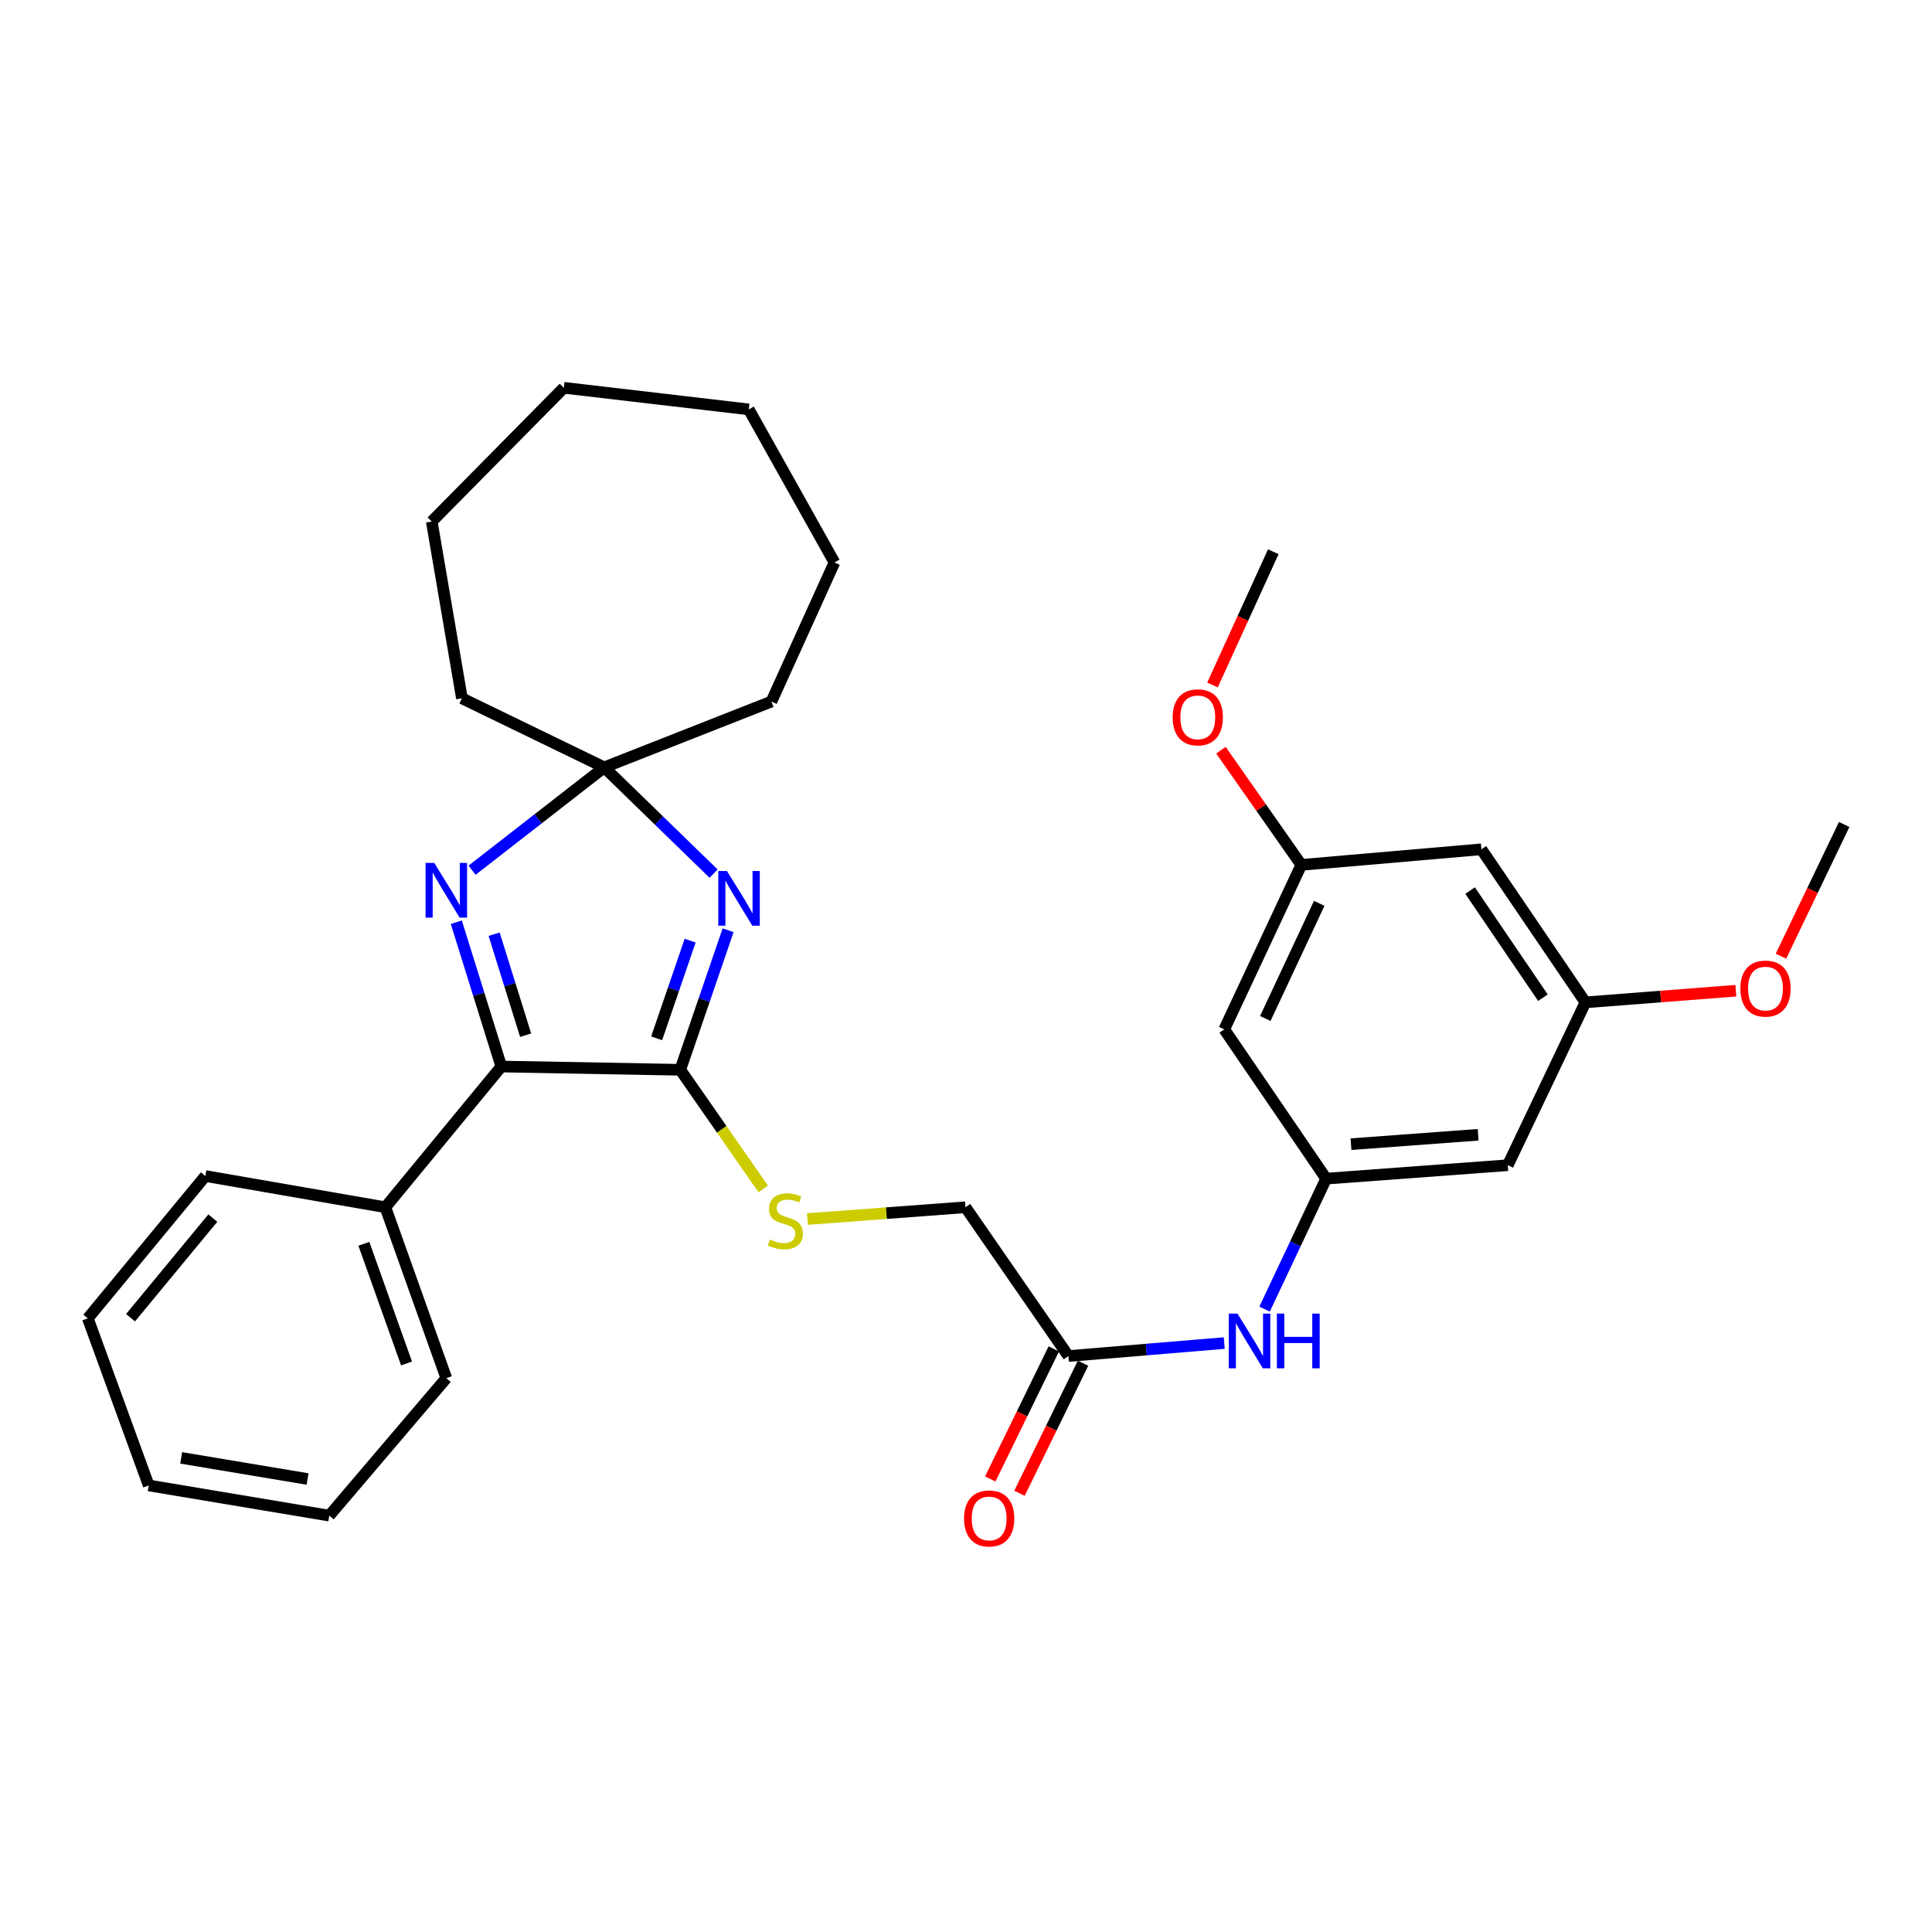 <?xml version='1.0' encoding='iso-8859-1'?>
<svg version='1.1' baseProfile='full'
              xmlns='http://www.w3.org/2000/svg'
                      xmlns:rdkit='http://www.rdkit.org/xml'
                      xmlns:xlink='http://www.w3.org/1999/xlink'
                  xml:space='preserve'
width='1000px' height='1000px' viewBox='0 0 1000 1000'>
<!-- END OF HEADER -->
<rect style='opacity:1.0;fill:#FFFFFF;stroke:none' width='1000' height='1000' x='0' y='0'> </rect>
<path class='bond-0' d='M 376.866,481.489 L 364.485,517.606' style='fill:none;fill-rule:evenodd;stroke:#0000FF;stroke-width:6px;stroke-linecap:butt;stroke-linejoin:miter;stroke-opacity:1' />
<path class='bond-0' d='M 364.485,517.606 L 352.103,553.722' style='fill:none;fill-rule:evenodd;stroke:#000000;stroke-width:6px;stroke-linecap:butt;stroke-linejoin:miter;stroke-opacity:1' />
<path class='bond-0' d='M 357.218,486.862 L 348.551,512.143' style='fill:none;fill-rule:evenodd;stroke:#0000FF;stroke-width:6px;stroke-linecap:butt;stroke-linejoin:miter;stroke-opacity:1' />
<path class='bond-0' d='M 348.551,512.143 L 339.884,537.425' style='fill:none;fill-rule:evenodd;stroke:#000000;stroke-width:6px;stroke-linecap:butt;stroke-linejoin:miter;stroke-opacity:1' />
<path class='bond-3' d='M 369.352,452.183 L 341.053,424.681' style='fill:none;fill-rule:evenodd;stroke:#0000FF;stroke-width:6px;stroke-linecap:butt;stroke-linejoin:miter;stroke-opacity:1' />
<path class='bond-3' d='M 341.053,424.681 L 312.754,397.179' style='fill:none;fill-rule:evenodd;stroke:#000000;stroke-width:6px;stroke-linecap:butt;stroke-linejoin:miter;stroke-opacity:1' />
<path class='bond-2' d='M 352.103,553.722 L 259.482,552.038' style='fill:none;fill-rule:evenodd;stroke:#000000;stroke-width:6px;stroke-linecap:butt;stroke-linejoin:miter;stroke-opacity:1' />
<path class='bond-4' d='M 352.103,553.722 L 373.576,584.55' style='fill:none;fill-rule:evenodd;stroke:#000000;stroke-width:6px;stroke-linecap:butt;stroke-linejoin:miter;stroke-opacity:1' />
<path class='bond-4' d='M 373.576,584.55 L 395.049,615.378' style='fill:none;fill-rule:evenodd;stroke:#CCCC00;stroke-width:6px;stroke-linecap:butt;stroke-linejoin:miter;stroke-opacity:1' />
<path class='bond-1' d='M 244.345,450.418 L 278.55,423.799' style='fill:none;fill-rule:evenodd;stroke:#0000FF;stroke-width:6px;stroke-linecap:butt;stroke-linejoin:miter;stroke-opacity:1' />
<path class='bond-1' d='M 278.55,423.799 L 312.754,397.179' style='fill:none;fill-rule:evenodd;stroke:#000000;stroke-width:6px;stroke-linecap:butt;stroke-linejoin:miter;stroke-opacity:1' />
<path class='bond-31' d='M 236.179,477.342 L 247.83,514.69' style='fill:none;fill-rule:evenodd;stroke:#0000FF;stroke-width:6px;stroke-linecap:butt;stroke-linejoin:miter;stroke-opacity:1' />
<path class='bond-31' d='M 247.83,514.69 L 259.482,552.038' style='fill:none;fill-rule:evenodd;stroke:#000000;stroke-width:6px;stroke-linecap:butt;stroke-linejoin:miter;stroke-opacity:1' />
<path class='bond-31' d='M 255.754,483.53 L 263.91,509.673' style='fill:none;fill-rule:evenodd;stroke:#0000FF;stroke-width:6px;stroke-linecap:butt;stroke-linejoin:miter;stroke-opacity:1' />
<path class='bond-31' d='M 263.91,509.673 L 272.066,535.817' style='fill:none;fill-rule:evenodd;stroke:#000000;stroke-width:6px;stroke-linecap:butt;stroke-linejoin:miter;stroke-opacity:1' />
<path class='bond-10' d='M 259.482,552.038 L 199.471,624.868' style='fill:none;fill-rule:evenodd;stroke:#000000;stroke-width:6px;stroke-linecap:butt;stroke-linejoin:miter;stroke-opacity:1' />
<path class='bond-16' d='M 312.754,397.179 L 399.284,363.117' style='fill:none;fill-rule:evenodd;stroke:#000000;stroke-width:6px;stroke-linecap:butt;stroke-linejoin:miter;stroke-opacity:1' />
<path class='bond-17' d='M 312.754,397.179 L 239.091,361.442' style='fill:none;fill-rule:evenodd;stroke:#000000;stroke-width:6px;stroke-linecap:butt;stroke-linejoin:miter;stroke-opacity:1' />
<path class='bond-15' d='M 417.925,630.978 L 458.827,627.923' style='fill:none;fill-rule:evenodd;stroke:#CCCC00;stroke-width:6px;stroke-linecap:butt;stroke-linejoin:miter;stroke-opacity:1' />
<path class='bond-15' d='M 458.827,627.923 L 499.729,624.868' style='fill:none;fill-rule:evenodd;stroke:#000000;stroke-width:6px;stroke-linecap:butt;stroke-linejoin:miter;stroke-opacity:1' />
<path class='bond-5' d='M 686.413,610.064 L 670.478,643.829' style='fill:none;fill-rule:evenodd;stroke:#000000;stroke-width:6px;stroke-linecap:butt;stroke-linejoin:miter;stroke-opacity:1' />
<path class='bond-5' d='M 670.478,643.829 L 654.543,677.594' style='fill:none;fill-rule:evenodd;stroke:#0000FF;stroke-width:6px;stroke-linecap:butt;stroke-linejoin:miter;stroke-opacity:1' />
<path class='bond-8' d='M 686.413,610.064 L 780.429,603.112' style='fill:none;fill-rule:evenodd;stroke:#000000;stroke-width:6px;stroke-linecap:butt;stroke-linejoin:miter;stroke-opacity:1' />
<path class='bond-8' d='M 699.273,592.224 L 765.084,587.357' style='fill:none;fill-rule:evenodd;stroke:#000000;stroke-width:6px;stroke-linecap:butt;stroke-linejoin:miter;stroke-opacity:1' />
<path class='bond-9' d='M 686.413,610.064 L 633.683,532.799' style='fill:none;fill-rule:evenodd;stroke:#000000;stroke-width:6px;stroke-linecap:butt;stroke-linejoin:miter;stroke-opacity:1' />
<path class='bond-6' d='M 553.001,701.891 L 499.729,624.868' style='fill:none;fill-rule:evenodd;stroke:#000000;stroke-width:6px;stroke-linecap:butt;stroke-linejoin:miter;stroke-opacity:1' />
<path class='bond-7' d='M 553.001,701.891 L 593.337,698.529' style='fill:none;fill-rule:evenodd;stroke:#000000;stroke-width:6px;stroke-linecap:butt;stroke-linejoin:miter;stroke-opacity:1' />
<path class='bond-7' d='M 593.337,698.529 L 633.672,695.168' style='fill:none;fill-rule:evenodd;stroke:#0000FF;stroke-width:6px;stroke-linecap:butt;stroke-linejoin:miter;stroke-opacity:1' />
<path class='bond-14' d='M 545.434,698.195 L 528.994,731.854' style='fill:none;fill-rule:evenodd;stroke:#000000;stroke-width:6px;stroke-linecap:butt;stroke-linejoin:miter;stroke-opacity:1' />
<path class='bond-14' d='M 528.994,731.854 L 512.555,765.513' style='fill:none;fill-rule:evenodd;stroke:#FF0000;stroke-width:6px;stroke-linecap:butt;stroke-linejoin:miter;stroke-opacity:1' />
<path class='bond-14' d='M 560.569,705.587 L 544.129,739.246' style='fill:none;fill-rule:evenodd;stroke:#000000;stroke-width:6px;stroke-linecap:butt;stroke-linejoin:miter;stroke-opacity:1' />
<path class='bond-14' d='M 544.129,739.246 L 527.69,772.905' style='fill:none;fill-rule:evenodd;stroke:#FF0000;stroke-width:6px;stroke-linecap:butt;stroke-linejoin:miter;stroke-opacity:1' />
<path class='bond-12' d='M 780.429,603.112 L 820.61,518.818' style='fill:none;fill-rule:evenodd;stroke:#000000;stroke-width:6px;stroke-linecap:butt;stroke-linejoin:miter;stroke-opacity:1' />
<path class='bond-11' d='M 633.683,532.799 L 673.555,447.663' style='fill:none;fill-rule:evenodd;stroke:#000000;stroke-width:6px;stroke-linecap:butt;stroke-linejoin:miter;stroke-opacity:1' />
<path class='bond-11' d='M 654.917,527.172 L 682.828,467.578' style='fill:none;fill-rule:evenodd;stroke:#000000;stroke-width:6px;stroke-linecap:butt;stroke-linejoin:miter;stroke-opacity:1' />
<path class='bond-20' d='M 199.471,624.868 L 231.016,713.335' style='fill:none;fill-rule:evenodd;stroke:#000000;stroke-width:6px;stroke-linecap:butt;stroke-linejoin:miter;stroke-opacity:1' />
<path class='bond-20' d='M 188.338,643.795 L 210.419,705.722' style='fill:none;fill-rule:evenodd;stroke:#000000;stroke-width:6px;stroke-linecap:butt;stroke-linejoin:miter;stroke-opacity:1' />
<path class='bond-21' d='M 199.471,624.868 L 106.288,608.708' style='fill:none;fill-rule:evenodd;stroke:#000000;stroke-width:6px;stroke-linecap:butt;stroke-linejoin:miter;stroke-opacity:1' />
<path class='bond-13' d='M 673.555,447.663 L 766.766,439.597' style='fill:none;fill-rule:evenodd;stroke:#000000;stroke-width:6px;stroke-linecap:butt;stroke-linejoin:miter;stroke-opacity:1' />
<path class='bond-18' d='M 673.555,447.663 L 652.755,417.984' style='fill:none;fill-rule:evenodd;stroke:#000000;stroke-width:6px;stroke-linecap:butt;stroke-linejoin:miter;stroke-opacity:1' />
<path class='bond-18' d='M 652.755,417.984 L 631.954,388.306' style='fill:none;fill-rule:evenodd;stroke:#FF0000;stroke-width:6px;stroke-linecap:butt;stroke-linejoin:miter;stroke-opacity:1' />
<path class='bond-19' d='M 820.61,518.818 L 859.542,515.805' style='fill:none;fill-rule:evenodd;stroke:#000000;stroke-width:6px;stroke-linecap:butt;stroke-linejoin:miter;stroke-opacity:1' />
<path class='bond-19' d='M 859.542,515.805 L 898.475,512.791' style='fill:none;fill-rule:evenodd;stroke:#FF0000;stroke-width:6px;stroke-linecap:butt;stroke-linejoin:miter;stroke-opacity:1' />
<path class='bond-34' d='M 820.61,518.818 L 766.766,439.597' style='fill:none;fill-rule:evenodd;stroke:#000000;stroke-width:6px;stroke-linecap:butt;stroke-linejoin:miter;stroke-opacity:1' />
<path class='bond-34' d='M 798.603,516.403 L 760.912,460.948' style='fill:none;fill-rule:evenodd;stroke:#000000;stroke-width:6px;stroke-linecap:butt;stroke-linejoin:miter;stroke-opacity:1' />
<path class='bond-25' d='M 399.284,363.117 L 431.914,291.129' style='fill:none;fill-rule:evenodd;stroke:#000000;stroke-width:6px;stroke-linecap:butt;stroke-linejoin:miter;stroke-opacity:1' />
<path class='bond-24' d='M 239.091,361.442 L 223.474,269.934' style='fill:none;fill-rule:evenodd;stroke:#000000;stroke-width:6px;stroke-linecap:butt;stroke-linejoin:miter;stroke-opacity:1' />
<path class='bond-23' d='M 627.582,354.538 L 643.317,320.059' style='fill:none;fill-rule:evenodd;stroke:#FF0000;stroke-width:6px;stroke-linecap:butt;stroke-linejoin:miter;stroke-opacity:1' />
<path class='bond-23' d='M 643.317,320.059 L 659.051,285.58' style='fill:none;fill-rule:evenodd;stroke:#000000;stroke-width:6px;stroke-linecap:butt;stroke-linejoin:miter;stroke-opacity:1' />
<path class='bond-22' d='M 921.815,494.93 L 938.18,460.835' style='fill:none;fill-rule:evenodd;stroke:#FF0000;stroke-width:6px;stroke-linecap:butt;stroke-linejoin:miter;stroke-opacity:1' />
<path class='bond-22' d='M 938.18,460.835 L 954.545,426.74' style='fill:none;fill-rule:evenodd;stroke:#000000;stroke-width:6px;stroke-linecap:butt;stroke-linejoin:miter;stroke-opacity:1' />
<path class='bond-27' d='M 231.016,713.335 L 170.435,784.49' style='fill:none;fill-rule:evenodd;stroke:#000000;stroke-width:6px;stroke-linecap:butt;stroke-linejoin:miter;stroke-opacity:1' />
<path class='bond-26' d='M 106.288,608.708 L 45.455,682.371' style='fill:none;fill-rule:evenodd;stroke:#000000;stroke-width:6px;stroke-linecap:butt;stroke-linejoin:miter;stroke-opacity:1' />
<path class='bond-26' d='M 110.151,630.483 L 67.567,682.047' style='fill:none;fill-rule:evenodd;stroke:#000000;stroke-width:6px;stroke-linecap:butt;stroke-linejoin:miter;stroke-opacity:1' />
<path class='bond-30' d='M 223.474,269.934 L 291.831,200.716' style='fill:none;fill-rule:evenodd;stroke:#000000;stroke-width:6px;stroke-linecap:butt;stroke-linejoin:miter;stroke-opacity:1' />
<path class='bond-29' d='M 431.914,291.129 L 387.559,211.908' style='fill:none;fill-rule:evenodd;stroke:#000000;stroke-width:6px;stroke-linecap:butt;stroke-linejoin:miter;stroke-opacity:1' />
<path class='bond-28' d='M 45.455,682.371 L 76.98,768.863' style='fill:none;fill-rule:evenodd;stroke:#000000;stroke-width:6px;stroke-linecap:butt;stroke-linejoin:miter;stroke-opacity:1' />
<path class='bond-33' d='M 170.435,784.49 L 76.98,768.863' style='fill:none;fill-rule:evenodd;stroke:#000000;stroke-width:6px;stroke-linecap:butt;stroke-linejoin:miter;stroke-opacity:1' />
<path class='bond-33' d='M 159.194,765.533 L 93.776,754.594' style='fill:none;fill-rule:evenodd;stroke:#000000;stroke-width:6px;stroke-linecap:butt;stroke-linejoin:miter;stroke-opacity:1' />
<path class='bond-32' d='M 387.559,211.908 L 291.831,200.716' style='fill:none;fill-rule:evenodd;stroke:#000000;stroke-width:6px;stroke-linecap:butt;stroke-linejoin:miter;stroke-opacity:1' />
<path  class='atom-0' d='M 376.265 450.824
L 385.545 465.824
Q 386.465 467.304, 387.945 469.984
Q 389.425 472.664, 389.505 472.824
L 389.505 450.824
L 393.265 450.824
L 393.265 479.144
L 389.385 479.144
L 379.425 462.744
Q 378.265 460.824, 377.025 458.624
Q 375.825 456.424, 375.465 455.744
L 375.465 479.144
L 371.785 479.144
L 371.785 450.824
L 376.265 450.824
' fill='#0000FF'/>
<path  class='atom-2' d='M 224.756 446.632
L 234.036 461.632
Q 234.956 463.112, 236.436 465.792
Q 237.916 468.472, 237.996 468.632
L 237.996 446.632
L 241.756 446.632
L 241.756 474.952
L 237.876 474.952
L 227.916 458.552
Q 226.756 456.632, 225.516 454.432
Q 224.316 452.232, 223.956 451.552
L 223.956 474.952
L 220.276 474.952
L 220.276 446.632
L 224.756 446.632
' fill='#0000FF'/>
<path  class='atom-5' d='M 398.508 641.55
Q 398.828 641.67, 400.148 642.23
Q 401.468 642.79, 402.908 643.15
Q 404.388 643.47, 405.828 643.47
Q 408.508 643.47, 410.068 642.19
Q 411.628 640.87, 411.628 638.59
Q 411.628 637.03, 410.828 636.07
Q 410.068 635.11, 408.868 634.59
Q 407.668 634.07, 405.668 633.47
Q 403.148 632.71, 401.628 631.99
Q 400.148 631.27, 399.068 629.75
Q 398.028 628.23, 398.028 625.67
Q 398.028 622.11, 400.428 619.91
Q 402.868 617.71, 407.668 617.71
Q 410.948 617.71, 414.668 619.27
L 413.748 622.35
Q 410.348 620.95, 407.788 620.95
Q 405.028 620.95, 403.508 622.11
Q 401.988 623.23, 402.028 625.19
Q 402.028 626.71, 402.788 627.63
Q 403.588 628.55, 404.708 629.07
Q 405.868 629.59, 407.788 630.19
Q 410.348 630.99, 411.868 631.79
Q 413.388 632.59, 414.468 634.23
Q 415.588 635.83, 415.588 638.59
Q 415.588 642.51, 412.948 644.63
Q 410.348 646.71, 405.988 646.71
Q 403.468 646.71, 401.548 646.15
Q 399.668 645.63, 397.428 644.71
L 398.508 641.55
' fill='#CCCC00'/>
<path  class='atom-8' d='M 640.505 679.917
L 649.785 694.917
Q 650.705 696.397, 652.185 699.077
Q 653.665 701.757, 653.745 701.917
L 653.745 679.917
L 657.505 679.917
L 657.505 708.237
L 653.625 708.237
L 643.665 691.837
Q 642.505 689.917, 641.265 687.717
Q 640.065 685.517, 639.705 684.837
L 639.705 708.237
L 636.025 708.237
L 636.025 679.917
L 640.505 679.917
' fill='#0000FF'/>
<path  class='atom-8' d='M 660.905 679.917
L 664.745 679.917
L 664.745 691.957
L 679.225 691.957
L 679.225 679.917
L 683.065 679.917
L 683.065 708.237
L 679.225 708.237
L 679.225 695.157
L 664.745 695.157
L 664.745 708.237
L 660.905 708.237
L 660.905 679.917
' fill='#0000FF'/>
<path  class='atom-15' d='M 498.987 785.946
Q 498.987 779.146, 502.347 775.346
Q 505.707 771.546, 511.987 771.546
Q 518.267 771.546, 521.627 775.346
Q 524.987 779.146, 524.987 785.946
Q 524.987 792.826, 521.587 796.746
Q 518.187 800.626, 511.987 800.626
Q 505.747 800.626, 502.347 796.746
Q 498.987 792.866, 498.987 785.946
M 511.987 797.426
Q 516.307 797.426, 518.627 794.546
Q 520.987 791.626, 520.987 785.946
Q 520.987 780.386, 518.627 777.586
Q 516.307 774.746, 511.987 774.746
Q 507.667 774.746, 505.307 777.546
Q 502.987 780.346, 502.987 785.946
Q 502.987 791.666, 505.307 794.546
Q 507.667 797.426, 511.987 797.426
' fill='#FF0000'/>
<path  class='atom-19' d='M 606.974 371.292
Q 606.974 364.492, 610.334 360.692
Q 613.694 356.892, 619.974 356.892
Q 626.254 356.892, 629.614 360.692
Q 632.974 364.492, 632.974 371.292
Q 632.974 378.172, 629.574 382.092
Q 626.174 385.972, 619.974 385.972
Q 613.734 385.972, 610.334 382.092
Q 606.974 378.212, 606.974 371.292
M 619.974 382.772
Q 624.294 382.772, 626.614 379.892
Q 628.974 376.972, 628.974 371.292
Q 628.974 365.732, 626.614 362.932
Q 624.294 360.092, 619.974 360.092
Q 615.654 360.092, 613.294 362.892
Q 610.974 365.692, 610.974 371.292
Q 610.974 377.012, 613.294 379.892
Q 615.654 382.772, 619.974 382.772
' fill='#FF0000'/>
<path  class='atom-20' d='M 900.812 511.684
Q 900.812 504.884, 904.172 501.084
Q 907.532 497.284, 913.812 497.284
Q 920.092 497.284, 923.452 501.084
Q 926.812 504.884, 926.812 511.684
Q 926.812 518.564, 923.412 522.484
Q 920.012 526.364, 913.812 526.364
Q 907.572 526.364, 904.172 522.484
Q 900.812 518.604, 900.812 511.684
M 913.812 523.164
Q 918.132 523.164, 920.452 520.284
Q 922.812 517.364, 922.812 511.684
Q 922.812 506.124, 920.452 503.324
Q 918.132 500.484, 913.812 500.484
Q 909.492 500.484, 907.132 503.284
Q 904.812 506.084, 904.812 511.684
Q 904.812 517.404, 907.132 520.284
Q 909.492 523.164, 913.812 523.164
' fill='#FF0000'/>
</svg>
